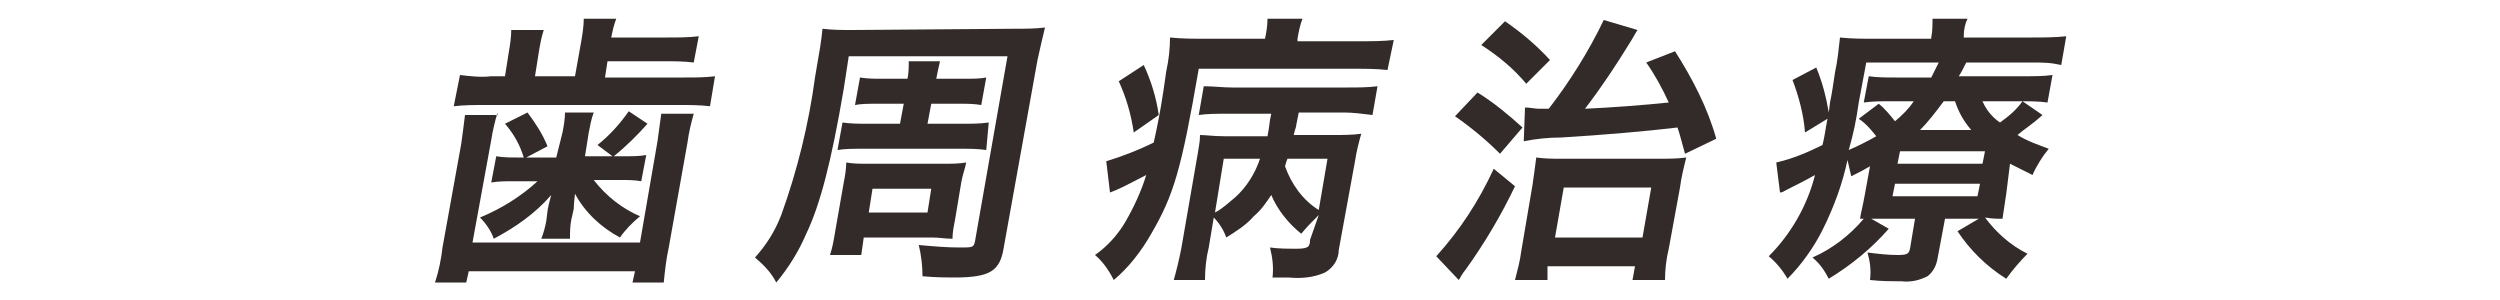 <?xml version="1.0" encoding="utf-8"?>
<!-- Generator: Adobe Illustrator 21.1.0, SVG Export Plug-In . SVG Version: 6.00 Build 0)  -->
<svg version="1.1" id="レイヤー_1" xmlns="http://www.w3.org/2000/svg" xmlns:xlink="http://www.w3.org/1999/xlink" x="0px"
	 y="0px" viewBox="0 0 200 24" style="enable-background:new 0 0 200 24;" xml:space="preserve">
<style type="text/css">
	.st0{fill:#322B29;}
</style>
<title>med_txt2</title>
<g id="レイヤー_2">
	<g id="レイヤー_1-2">
		<path class="st0" d="M39.8,9c-0.2,0.7-0.4,1.5-0.5,2.2l-1.5,8.2h13.4l1.4-8.1c0.1-0.7,0.2-1.5,0.3-2.2h2.6
			c-0.2,0.7-0.4,1.5-0.5,2.3l-1.5,8.4c-0.2,0.9-0.3,1.8-0.4,2.8h-2.5l0.2-0.9H37.5l-0.2,0.9h-2.5c0.3-0.9,0.5-1.9,0.6-2.8l1.5-8.3
			c0.1-0.7,0.2-1.5,0.3-2.3H39.8z M46.5,3.3c0.1-0.6,0.2-1.2,0.2-1.8h2.6c-0.2,0.5-0.3,1-0.4,1.5h4.5c0.8,0,1.7,0,2.5-0.1L55.5,5
			c-0.8-0.1-1.6-0.1-2.4-0.1h-4.5l-0.2,1.3h6.4c0.8,0,1.6,0,2.4-0.1l-0.4,2.4c-0.8-0.1-1.6-0.1-2.4-0.1H38.8c-0.8,0-1.7,0-2.5,0.1
			l0.5-2.5c0.8,0.1,1.7,0.2,2.5,0.1h1.1l0.3-1.9c0.1-0.6,0.2-1.2,0.2-1.8h2.6c-0.2,0.6-0.3,1.2-0.4,1.8l-0.3,1.9H46L46.5,3.3z
			 M45,10.6c0.1-0.5,0.2-1.1,0.2-1.6h2.3c-0.2,0.5-0.3,1.1-0.4,1.6l-0.3,1.9h2.2l-1.2-0.9c1-0.8,1.8-1.7,2.5-2.7l1.5,1
			c-0.8,0.9-1.7,1.8-2.7,2.6h0.9c0.6,0,1.2,0,1.7-0.1l-0.4,2.1c-0.5-0.1-1.1-0.1-1.6-0.1h-2.2c1,1.3,2.3,2.3,3.7,2.9
			c-0.6,0.5-1.2,1.1-1.6,1.7c-1.5-0.8-2.8-2-3.6-3.5c-0.1,0.8-0.1,1.2-0.1,1.2l-0.2,0.9c-0.1,0.5-0.1,1-0.1,1.5h-2.3
			c0.2-0.5,0.3-0.9,0.4-1.4l0.1-0.8c0-0.1,0.1-0.6,0.3-1.3c-1.3,1.5-2.9,2.6-4.6,3.5c-0.2-0.6-0.6-1.2-1.1-1.7
			c1.7-0.7,3.3-1.7,4.6-2.9h-2c-0.6,0-1.1,0-1.7,0.1l0.4-2.1c0.6,0.1,1.1,0.1,1.7,0.1h0.5c-0.3-1-0.8-1.9-1.5-2.7l1.8-0.9
			c0.6,0.8,1.2,1.7,1.6,2.7l-1.7,0.9h2.4L45,10.6z"/>
		<path class="st0" d="M81.2,2.3c0.8,0,1.6,0,2.4-0.1c-0.2,0.8-0.4,1.7-0.6,2.6l-2.7,15c-0.3,1.9-1.1,2.4-4,2.4
			c-0.5,0-1.4,0-2.5-0.1c0-0.8-0.1-1.7-0.3-2.5c1.1,0.1,2.2,0.2,3.3,0.2c1,0,1.1,0,1.2-0.5l2.6-14.8H67.9l-0.4,2.6
			c-1,5.9-1.9,9.3-3,11.6c-0.6,1.4-1.4,2.7-2.4,3.9c-0.4-0.8-1-1.4-1.7-2c0.9-1,1.6-2.1,2.1-3.4c1.3-3.6,2.2-7.3,2.7-11
			c0.4-2.3,0.5-2.9,0.6-3.9c0.8,0.1,1.6,0.1,2.4,0.1L81.2,2.3z M76.4,17.6c-0.1,0.5-0.2,1-0.2,1.5c-0.6,0-1-0.1-1.7-0.1h-5.4
			l-0.2,1.4h-2.5c0.2-0.6,0.3-1.2,0.4-1.8l0.7-4c0.1-0.5,0.2-1.1,0.2-1.6c0.6,0.1,1.1,0.1,1.7,0.1h6.1c0.6,0,1.2,0,1.8-0.1
			c-0.1,0.5-0.3,1-0.4,1.6L76.4,17.6z M72.3,8.3h-2.2c-0.6,0-1.2,0-1.7,0.1l0.4-2.2c0.6,0.1,1.2,0.1,1.7,0.1h2.1
			c0.1-0.5,0.1-0.9,0.1-1.4h2.5c-0.1,0.4-0.2,0.9-0.3,1.4h2.3c0.6,0,1.2,0,1.7-0.1l-0.4,2.2c-0.6-0.1-1.1-0.1-1.7-0.1h-2.3l-0.3,1.6
			h2.8c0.7,0,1.4,0,2.1-0.1L78.9,12c-0.7-0.1-1.3-0.1-2-0.1H69c-0.7,0-1.4,0-2,0.1l0.4-2.2c0.7,0.1,1.3,0.1,2,0.1H72L72.3,8.3z
			 M69.5,17h4.7l0.3-1.9h-4.7L69.5,17z"/>
		<path class="st0" d="M101.2,3.1c0.1-0.5,0.2-1,0.2-1.6h2.8c-0.2,0.5-0.3,1-0.4,1.6v0.2h5c0.9,0,1.8,0,2.7-0.1L111,5.6
			c-0.9-0.1-1.8-0.1-2.7-0.1H95.9c-1.4,8.1-2,10.1-3.8,13.2c-0.8,1.4-1.8,2.7-3,3.7c-0.4-0.8-0.9-1.5-1.5-2c1-0.7,1.8-1.6,2.4-2.6
			c0.7-1.2,1.3-2.5,1.7-3.8c-0.8,0.4-1.7,0.9-2.4,1.2l-0.5,0.2l-0.3-2.5c1.3-0.4,2.6-0.9,3.8-1.5c0.3-1.4,0.5-2.3,0.8-4.3l0.2-1.4
			c0.2-0.9,0.3-1.8,0.3-2.7c1,0.1,1.9,0.1,2.9,0.1h4.6L101.2,3.1z M91.5,5.2c0.6,1.3,1,2.6,1.2,4l-2,1.4c-0.2-1.4-0.6-2.8-1.2-4.1
			L91.5,5.2z M105.5,17.2c-0.5,0.5-1,1-1.4,1.5c-1-0.8-1.9-1.9-2.4-3.1c-0.4,0.6-0.8,1.2-1.4,1.7c-0.6,0.7-1.4,1.2-2.2,1.7
			c-0.2-0.6-0.6-1.2-1-1.6l-0.4,2.4c-0.2,0.8-0.3,1.7-0.3,2.6h-2.5c0.2-0.7,0.4-1.5,0.6-2.5l1.3-7.5c0.1-0.7,0.2-1,0.2-1.6
			c0.5,0,1,0.1,2,0.1h3.4c0.1-0.5,0.1-0.6,0.2-1.3l0.1-0.5h-3.5c-0.9,0-1.6,0-2.3,0.1l0.4-2.3C97.1,6.9,97.8,7,98.6,7h9.2
			c0.8,0,1.6,0,2.4-0.1l-0.4,2.3C109,9.1,108.2,9,107.5,9h-3.6l-0.2,1c0,0.2-0.1,0.3-0.2,0.8h3.2c0.7,0,1.5,0,2.2-0.1
			c-0.2,0.7-0.4,1.5-0.5,2.2l-1.3,7.1c0,0.7-0.4,1.4-1.1,1.8c-0.9,0.4-1.9,0.5-2.9,0.4c-0.2,0-0.6,0-1.3,0c0.1-0.8,0-1.6-0.2-2.4
			c0.7,0.1,1.6,0.1,2,0.1c1,0,1.2-0.1,1.2-0.7L105.5,17.2z M97.2,17c0.6-0.3,1.1-0.8,1.6-1.2c0.9-0.8,1.6-1.9,2-3.1h-2.9L97.2,17z
			 M103,12.7c-0.1,0.2-0.1,0.3-0.2,0.6c0.5,1.4,1.4,2.7,2.7,3.5l0.7-4.1L103,12.7z"/>
		<path class="st0" d="M121.2,14.9c-1.1,2.3-2.4,4.5-3.9,6.6c-0.4,0.5-0.4,0.6-0.6,0.9l-1.8-1.9c1.9-2.1,3.4-4.4,4.6-7L121.2,14.9z
			 M118.2,7.4c1.3,0.8,2.5,1.8,3.6,2.8l-1.8,2.1c-1.1-1.1-2.3-2.1-3.6-3L118.2,7.4z M120.4,1.7c1.3,0.9,2.5,1.9,3.6,3.1l-1.9,1.9
			c-1-1.2-2.2-2.2-3.6-3.1L120.4,1.7z M123.8,22.4h-2.6c0.2-0.8,0.4-1.5,0.5-2.3l0.9-5.3c0.1-0.7,0.2-1.4,0.3-2.2
			c0.7,0.1,1.4,0.1,2.1,0.1h7.6c0.8,0,1.6,0,2.3-0.1c-0.2,0.8-0.4,1.6-0.5,2.4l-0.9,4.9c-0.2,0.8-0.3,1.7-0.3,2.5h-2.6l0.2-1.1h-7
			L123.8,22.4z M122,8.6c0.4,0,0.8,0.1,1.1,0.1h0.8c1.7-2.2,3.2-4.6,4.4-7.1l2.7,0.8c-0.2,0.3-0.4,0.7-0.6,1
			c-1.1,1.8-2.3,3.6-3.6,5.3c2.2-0.1,4.8-0.3,6.7-0.5c-0.5-1.1-1.1-2.2-1.8-3.2l2.3-0.9c1.4,2.2,2.6,4.5,3.3,7l-2.5,1.2
			c-0.3-1.1-0.4-1.5-0.6-2.1c-2.5,0.3-6,0.6-9.3,0.8c-1,0-2,0.1-3,0.3L122,8.6z M124.4,19h7l0.7-4h-7L124.4,19z"/>
		<path class="st0" d="M160.5,15.5c-0.1,0.7-0.2,1.3-0.3,2c-0.5,0-0.8,0-1.4-0.1c0.9,1.2,2,2.2,3.4,2.9c-0.6,0.6-1.2,1.3-1.7,2
			c-1.6-1-2.9-2.3-3.9-3.8l1.7-1h-2.7l-0.6,3.2c-0.1,0.6-0.4,1.1-0.8,1.4c-0.6,0.3-1.3,0.5-2.1,0.4c-0.8,0-1.6,0-2.5-0.1
			c0.1-0.8,0-1.5-0.2-2.2c0.8,0.1,1.6,0.2,2.4,0.2c0.8,0,0.9-0.1,1-0.5l0.4-2.4h-2.5c-0.4,0-0.6,0-1,0l1.4,0.8c-1.4,1.6-3,2.9-4.8,4
			c-0.3-0.6-0.7-1.2-1.3-1.7c1.6-0.7,3-1.8,4.1-3.1h-0.3c0.1-0.6,0.2-0.9,0.4-2l0.4-2.2c-0.5,0.3-0.7,0.4-1.5,0.8
			c-0.1-0.4-0.2-0.9-0.3-1.3c-0.4,1.9-1.1,3.8-2,5.6c-0.7,1.4-1.7,2.8-2.8,3.9c-0.4-0.7-0.9-1.3-1.5-1.8c1.8-1.8,3.1-4.1,3.7-6.5
			c-0.7,0.4-1.7,0.9-2.3,1.2c-0.2,0.1-0.3,0.2-0.5,0.2l-0.3-2.4c1.3-0.3,2.5-0.8,3.7-1.4c0.2-0.8,0.2-1.1,0.4-2.1l-1.8,1.1
			c-0.1-1.4-0.5-2.9-1-4.2l1.9-1c0.5,1.2,0.8,2.4,1,3.6l0.1-0.8c0.1-0.4,0.3-1.7,0.4-2.4c0.2-0.9,0.3-1.9,0.4-2.8
			c0.9,0.1,1.8,0.1,2.8,0.1h4.5V3c0.1-0.5,0.1-1,0.1-1.5h2.8c-0.2,0.4-0.3,0.9-0.3,1.4V3h5.4c0.9,0,1.9,0,2.8-0.1l-0.4,2.3
			C164,5,163.5,5,162.3,5h-5c-0.3,0.6-0.4,0.8-0.6,1.1h5.2c0.8,0,1.6,0,2.3-0.1l-0.4,2.2c-0.7-0.1-1.5-0.1-2.2-0.1h-3
			c0.3,0.7,0.8,1.3,1.4,1.7c0.7-0.5,1.3-1,1.8-1.7l1.6,1.1c-1,0.9-1.3,1-2,1.6c0.8,0.5,1.7,0.8,2.5,1.1c-0.5,0.6-1,1.4-1.3,2.1
			c-0.6-0.3-1.2-0.6-1.8-0.9L160.5,15.5z M148.7,8.2c-0.2,1.4-0.4,2.4-0.8,3.8c0.7-0.3,1.5-0.7,2.2-1.1c-0.4-0.5-0.8-1-1.4-1.4
			l1.6-1.2c0.5,0.4,0.9,0.9,1.3,1.4c0.6-0.5,1.1-1,1.5-1.6h-1.9c-0.7,0-1.4,0-2.1,0.1l0.4-2.1c0.7,0.1,1.4,0.1,2.2,0.1h2.8
			c0.2-0.4,0.4-0.8,0.6-1.2h-5.8L148.7,8.2z M151.4,15.7h6.8l0.2-1h-6.8L151.4,15.7z M151.8,13.1h6.8l0.2-1H152L151.8,13.1z
			 M157.7,10.4c-0.6-0.7-1-1.4-1.3-2.3h-0.9c-0.6,0.8-1.2,1.6-1.9,2.3H157.7z"/>
	</g>
</g>
</svg>
